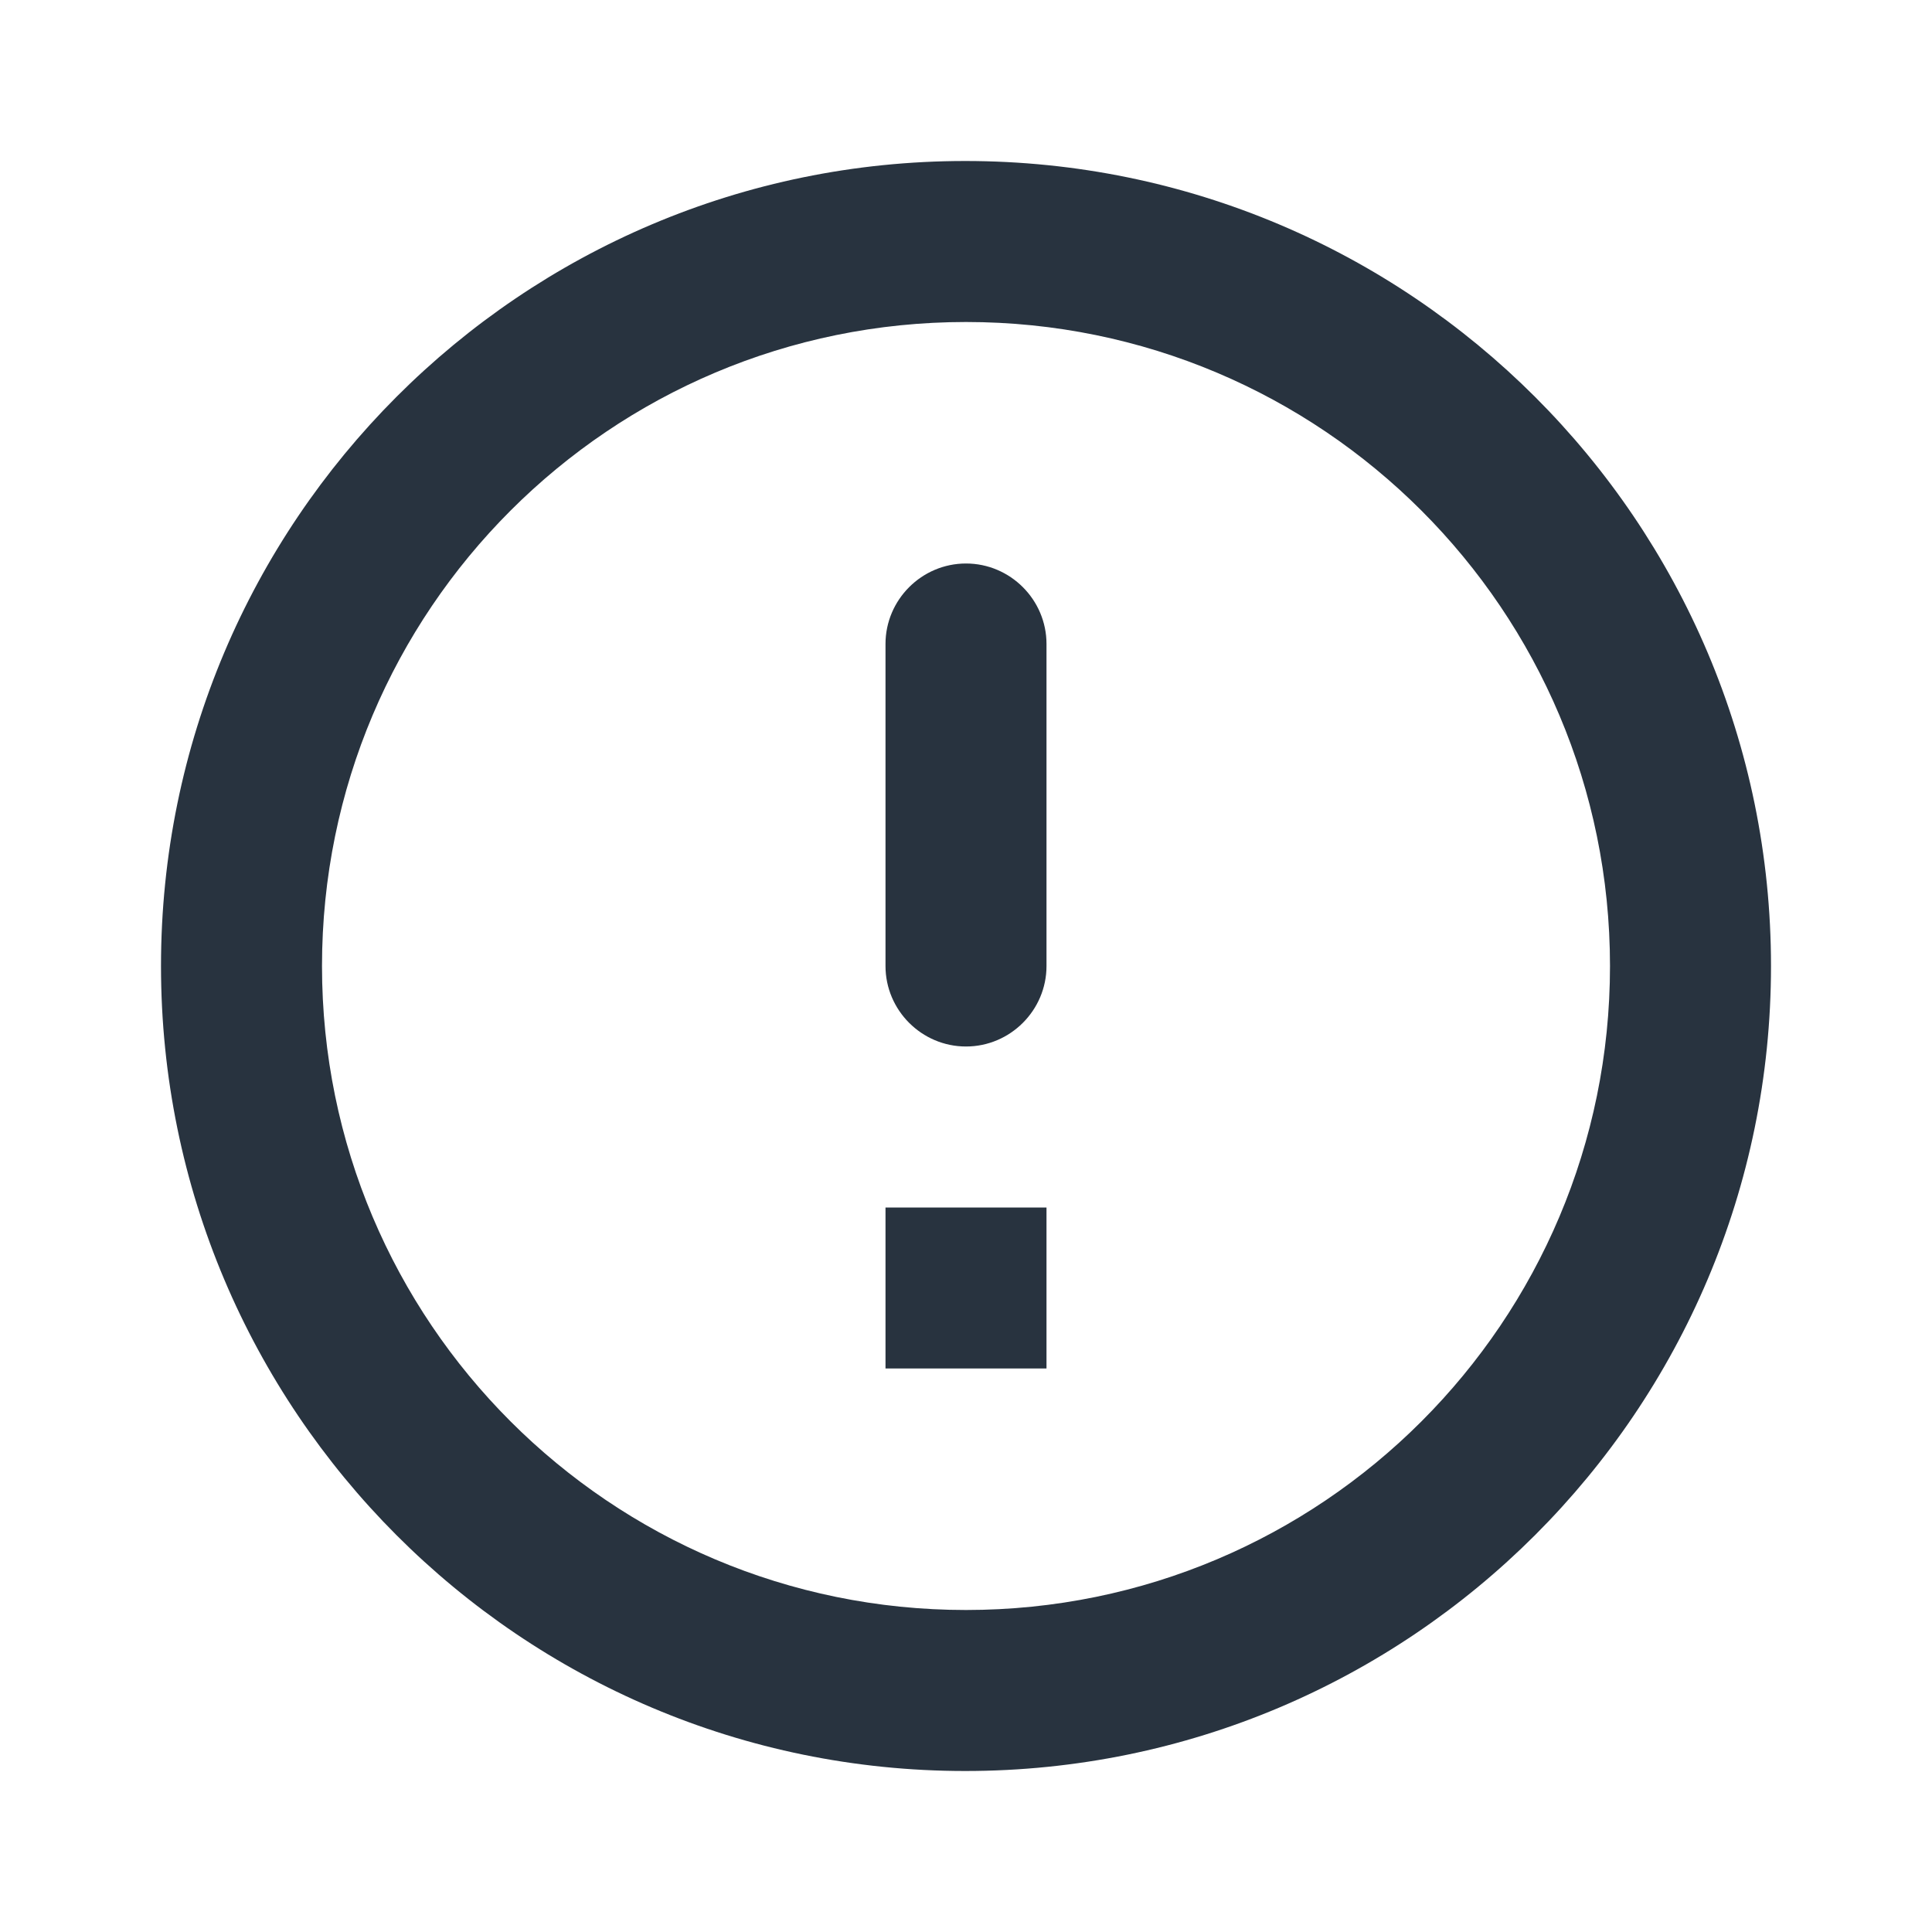 <svg xmlns="http://www.w3.org/2000/svg" width="24" height="24" viewBox="0 0 24 24">
  <g fill="none" fill-rule="evenodd">
    <rect width="24" height="24"/>
    <path fill="#28333F" d="M12,7 C12.55,7 13,7.45 13,8 L13,12 C13,12.55 12.55,13 12,13 C11.45,13 11,12.55 11,12 L11,8 C11,7.45 11.45,7 12,7 Z M11.99,2 C6.47,2 2,6.48 2,12 C2,17.52 6.47,22 11.99,22 C17.52,22 22,17.52 22,12 C22,6.48 17.52,2 11.99,2 Z M12,20 C7.58,20 4,16.42 4,12 C4,7.58 7.58,4 12,4 C16.42,4 20,7.58 20,12 C20,16.42 16.42,20 12,20 Z M13,17 L11,17 L11,15 L13,15 L13,17 Z"/>
  </g>
</svg>
